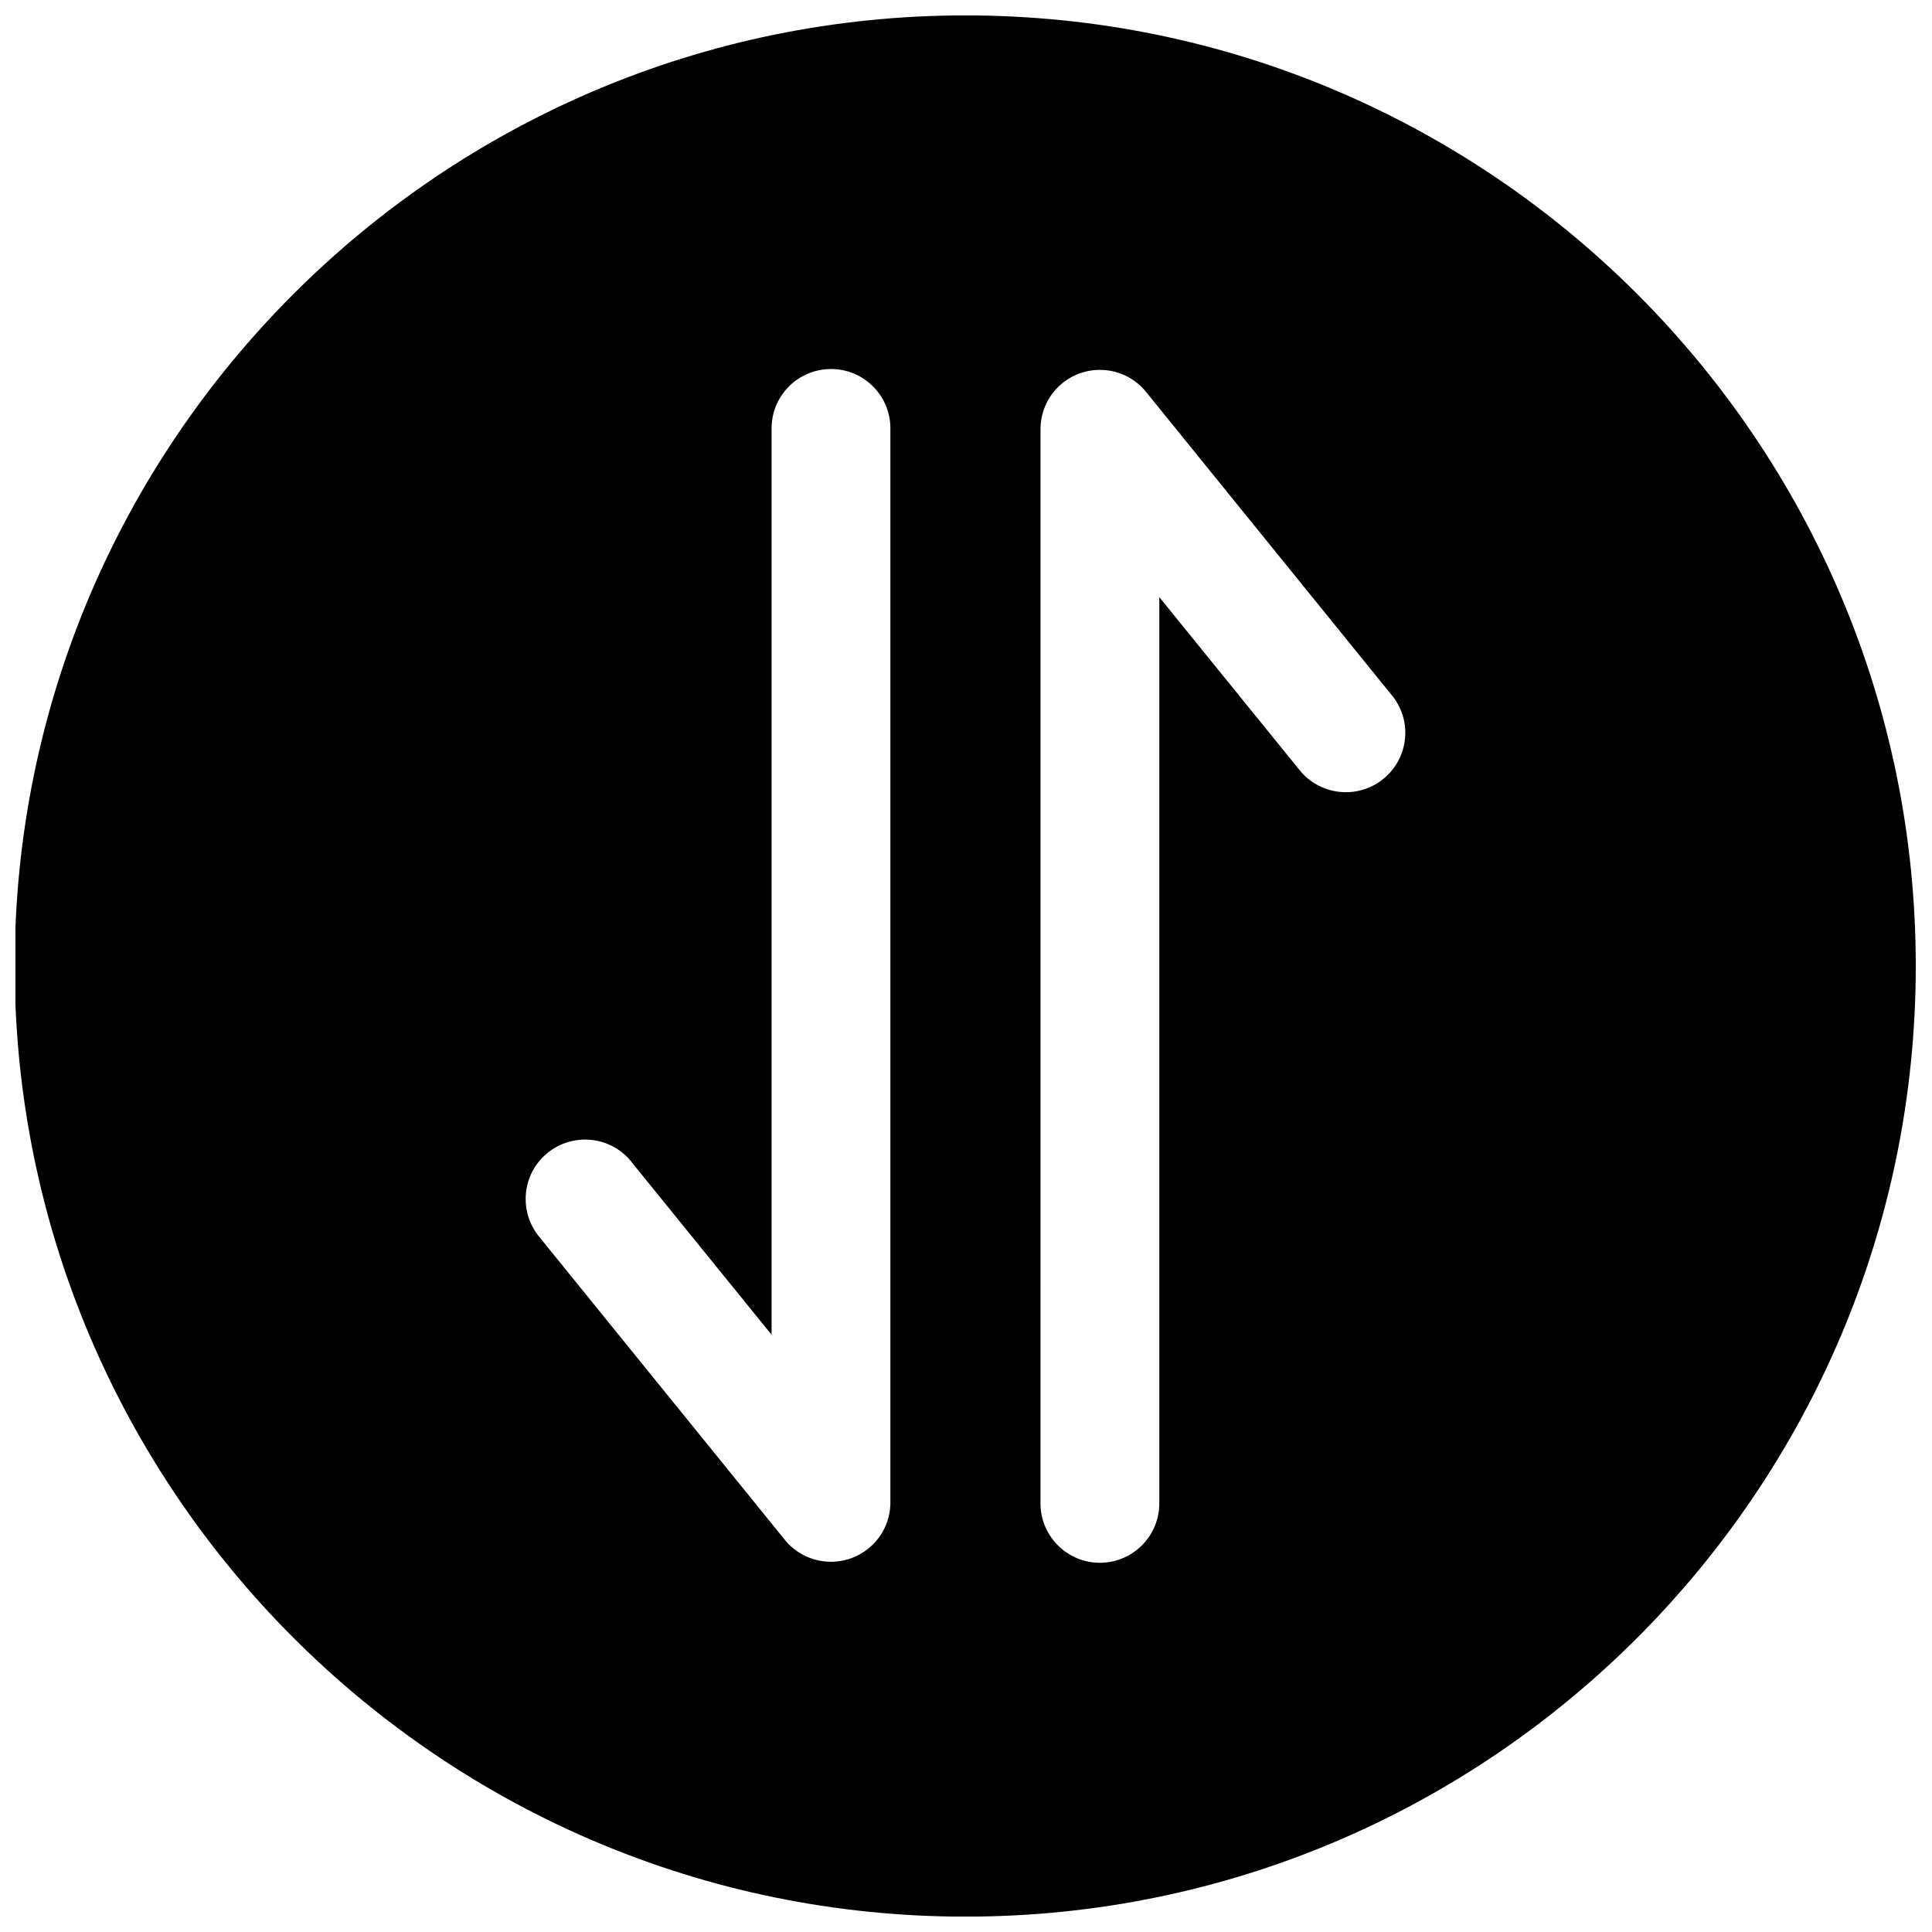 <?xml version="1.0" encoding="UTF-8"?>
<!-- Uploaded to: ICON Repo, www.svgrepo.com, Generator: ICON Repo Mixer Tools -->
<svg width="800px" height="800px" version="1.1" viewBox="144 144 512 512" xmlns="http://www.w3.org/2000/svg">
 <defs>
  <clipPath id="a">
   <path d="m148.09 148.09h503.81v503.81h-503.81z"/>
  </clipPath>
 </defs>
 <g clip-path="url(#a)">
  <path d="m399.86 148.08c-138.93 0-251.97 112.92-251.97 251.88 0 138.93 113.04 251.97 251.97 251.97s251.84-113.04 251.84-251.97c-0.012-138.96-112.93-251.88-251.84-251.88zm-19.898 109.69v284.4c0 8.676-7.055 15.711-15.742 15.711-4.754 0-9.258-2.125-12.234-5.809l-64.977-80.168c-5.59-6.676-4.769-16.609 1.891-22.199 6.66-5.59 16.594-4.769 22.184 1.875 0.141 0.188 0.285 0.332 0.395 0.52l37 45.625-0.004-239.96c-0.125-8.707 6.832-15.84 15.492-15.965 8.707-0.156 15.871 6.801 15.996 15.492v0.473zm130.86 92.465c-6.644 5.59-16.578 4.769-22.199-1.875-0.125-0.188-0.285-0.332-0.395-0.488l-37-45.625v239.94c0.125 8.676-6.832 15.84-15.523 15.965-8.676 0.125-15.84-6.832-15.965-15.523v-0.426l0.004-284.43c0-8.645 6.941-15.68 15.586-15.742 4.832-0.062 9.383 2.094 12.391 5.84l64.977 80.199c5.637 6.644 4.769 16.562-1.875 22.168z"/>
 </g>
</svg>